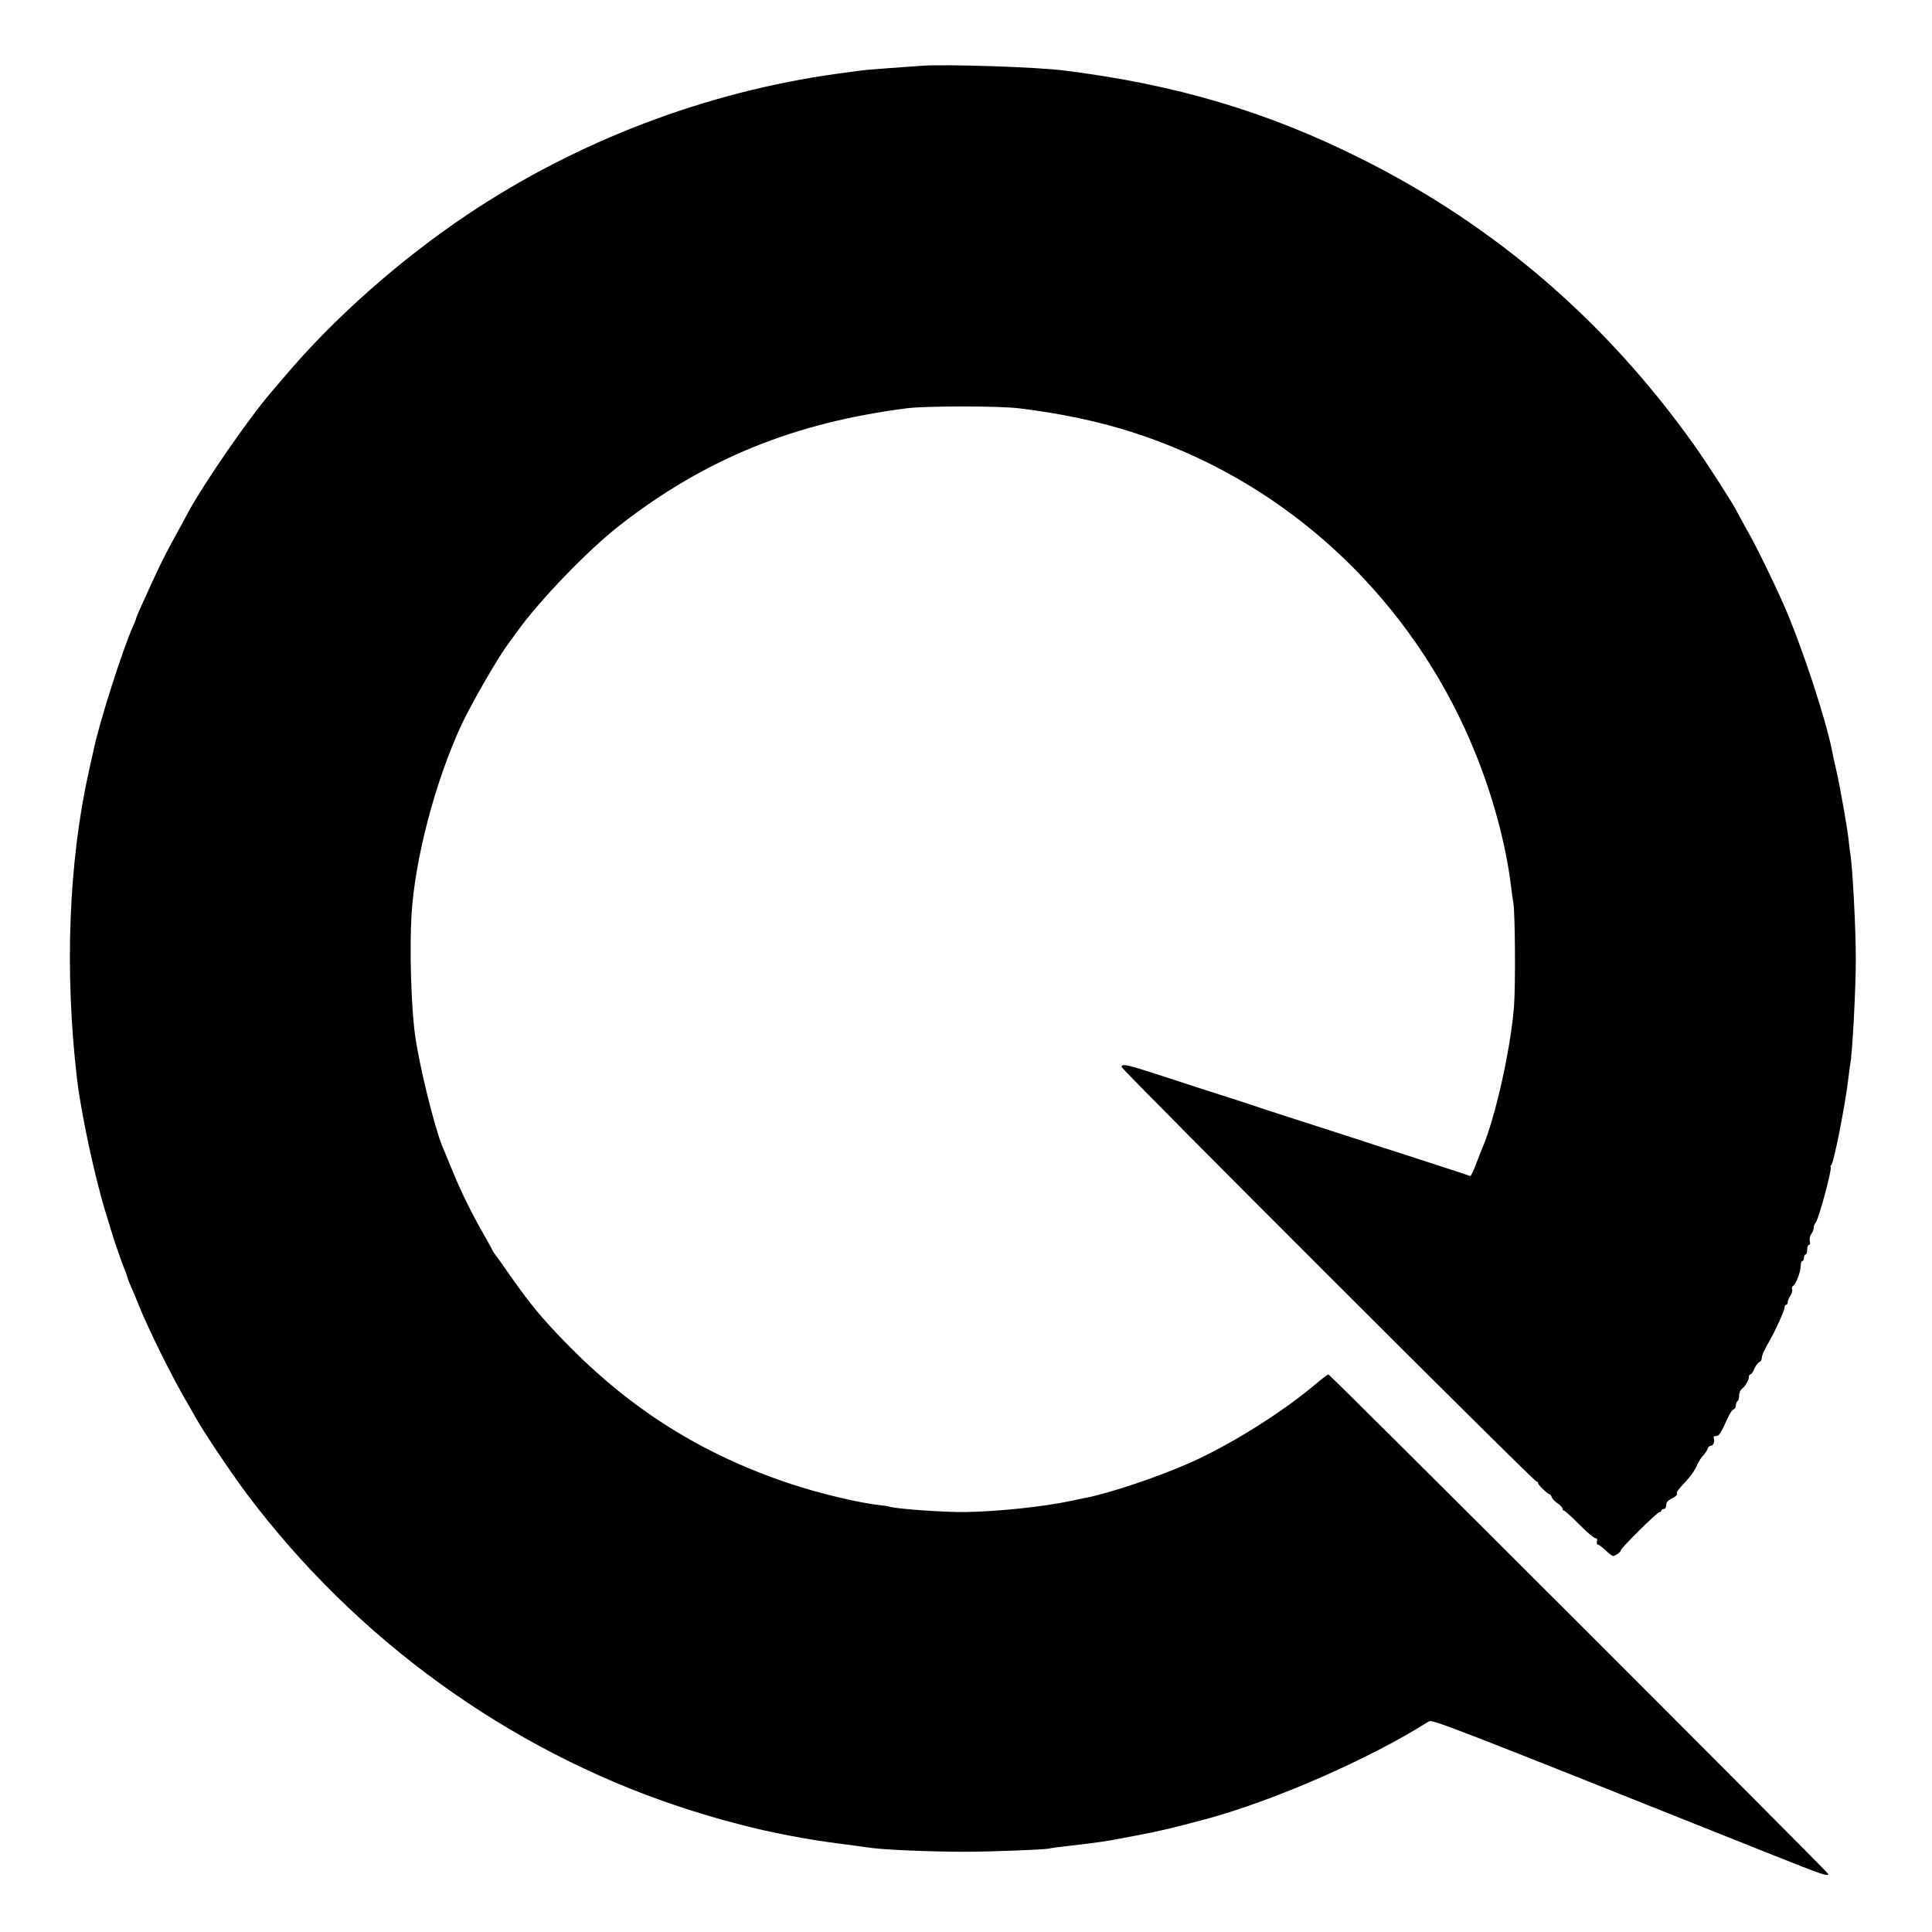 <?xml version="1.0" standalone="no"?>
<!DOCTYPE svg PUBLIC "-//W3C//DTD SVG 20010904//EN"
 "http://www.w3.org/TR/2001/REC-SVG-20010904/DTD/svg10.dtd">
<svg version="1.0" xmlns="http://www.w3.org/2000/svg"
 width="1192pt" height="1192pt" viewBox="0 0 1192 1192"
 preserveAspectRatio="xMidYMid meet">
<g transform="translate(0,1192) scale(0.1,-0.1)"
fill="#000000" stroke="none">
<path d="M5685 11514 c-27 -2 -115 -8 -195 -14 -80 -6 -158 -12 -175 -15 -16
-2 -84 -11 -150 -20 -806 -111 -1602 -414 -2280 -868 -418 -280 -825 -640
-1130 -1001 -28 -33 -64 -75 -81 -95 -135 -156 -408 -551 -507 -731 -13 -25
-58 -107 -100 -184 -65 -119 -98 -189 -208 -433 -10 -24 -19 -45 -19 -48 0 -4
-8 -25 -19 -48 -65 -144 -216 -619 -245 -772 -3 -11 -14 -63 -26 -115 -126
-561 -153 -1238 -75 -1905 24 -208 109 -605 175 -820 12 -38 28 -90 35 -115
18 -61 73 -220 85 -245 5 -11 12 -31 16 -45 3 -14 15 -43 25 -65 10 -22 27
-62 38 -90 59 -152 218 -473 316 -637 5 -9 21 -36 34 -60 48 -89 224 -352 326
-488 673 -895 1608 -1572 2655 -1923 96 -32 246 -77 295 -90 11 -2 54 -14 95
-25 183 -48 400 -90 610 -117 69 -9 155 -20 193 -26 85 -12 375 -24 577 -24
164 0 502 13 523 20 6 2 53 9 102 14 169 19 260 32 335 47 41 8 100 19 130 25
107 20 205 43 395 94 424 114 1016 373 1380 604 22 14 114 -22 2138 -830 286
-114 327 -128 327 -111 0 10 -3073 3082 -3084 3082 -4 0 -34 -22 -65 -48 -210
-180 -534 -384 -791 -498 -195 -86 -476 -181 -634 -214 -22 -4 -66 -13 -96
-20 -177 -37 -453 -66 -655 -69 -129 -2 -423 19 -466 33 -8 3 -36 7 -64 10
-130 14 -378 74 -554 133 -546 183 -984 460 -1386 874 -144 148 -212 231 -334
404 -50 72 -95 135 -101 142 -5 7 -10 14 -10 16 0 2 -23 44 -51 93 -79 138
-143 267 -199 404 -28 69 -55 134 -60 145 -51 125 -144 502 -170 695 -23 171
-34 528 -21 735 20 344 147 827 309 1175 55 118 216 399 275 480 10 14 39 54
65 90 144 200 443 510 642 664 524 406 1070 628 1765 717 119 15 564 15 690 0
359 -44 653 -117 949 -238 847 -344 1528 -1035 1874 -1903 105 -262 182 -550
213 -795 6 -49 13 -101 16 -115 11 -66 14 -508 4 -640 -21 -265 -115 -685
-196 -875 -7 -16 -25 -62 -40 -102 -15 -40 -31 -71 -34 -69 -3 2 -121 41 -261
86 -140 45 -286 92 -325 105 -38 13 -198 64 -355 115 -157 50 -303 98 -325
105 -22 8 -123 41 -225 74 -102 32 -283 91 -402 130 -223 73 -258 81 -258 58
0 -16 2543 -2557 2559 -2557 6 0 11 -5 11 -11 0 -11 60 -69 72 -69 3 0 9 -8
12 -17 3 -10 19 -27 36 -38 16 -11 30 -26 30 -32 0 -7 4 -13 9 -13 5 0 48 -38
94 -85 46 -47 91 -85 100 -85 10 0 13 -6 10 -20 -3 -11 0 -20 6 -20 6 0 27
-16 47 -35 19 -19 41 -35 47 -35 15 1 47 25 47 35 0 13 224 235 238 235 6 0
12 5 12 10 0 6 7 10 15 10 9 0 15 9 15 24 0 17 9 28 36 41 19 9 33 22 31 28
-4 13 0 18 61 85 24 25 51 65 60 87 9 22 26 50 38 62 12 12 25 32 29 43 3 11
12 20 20 20 16 0 26 25 19 45 -4 10 0 15 13 15 20 0 28 13 73 112 11 25 27 49
35 52 8 3 15 14 15 25 0 11 5 23 10 26 6 3 10 19 10 35 0 16 8 35 18 42 21 16
42 52 42 73 0 8 4 15 10 15 5 0 16 16 24 35 8 19 22 38 31 41 8 3 15 15 15 25
0 17 14 48 49 109 35 61 91 185 91 201 0 10 5 19 10 19 6 0 10 7 10 15 0 9 7
27 16 40 9 14 14 32 11 40 -4 8 0 18 7 22 17 11 46 87 46 123 0 17 5 30 10 30
6 0 10 9 10 20 0 11 5 20 10 20 6 0 10 14 10 30 0 17 5 30 11 30 7 0 9 9 5 23
-3 14 1 32 9 43 8 10 15 28 15 38 0 11 6 27 14 35 17 21 100 327 91 340 -3 6
-2 11 2 11 15 0 90 383 108 545 3 28 8 61 10 75 14 72 35 463 35 655 0 193
-21 584 -35 655 -2 14 -7 48 -9 75 -8 74 -52 327 -77 435 -12 52 -24 106 -26
120 -41 203 -186 643 -294 890 -69 157 -169 362 -227 464 -31 55 -60 108 -64
117 -14 34 -185 300 -266 414 -545 765 -1228 1353 -2052 1765 -583 292 -1146
459 -1835 545 -173 22 -735 40 -880 29z"/>
</g>
</svg>
